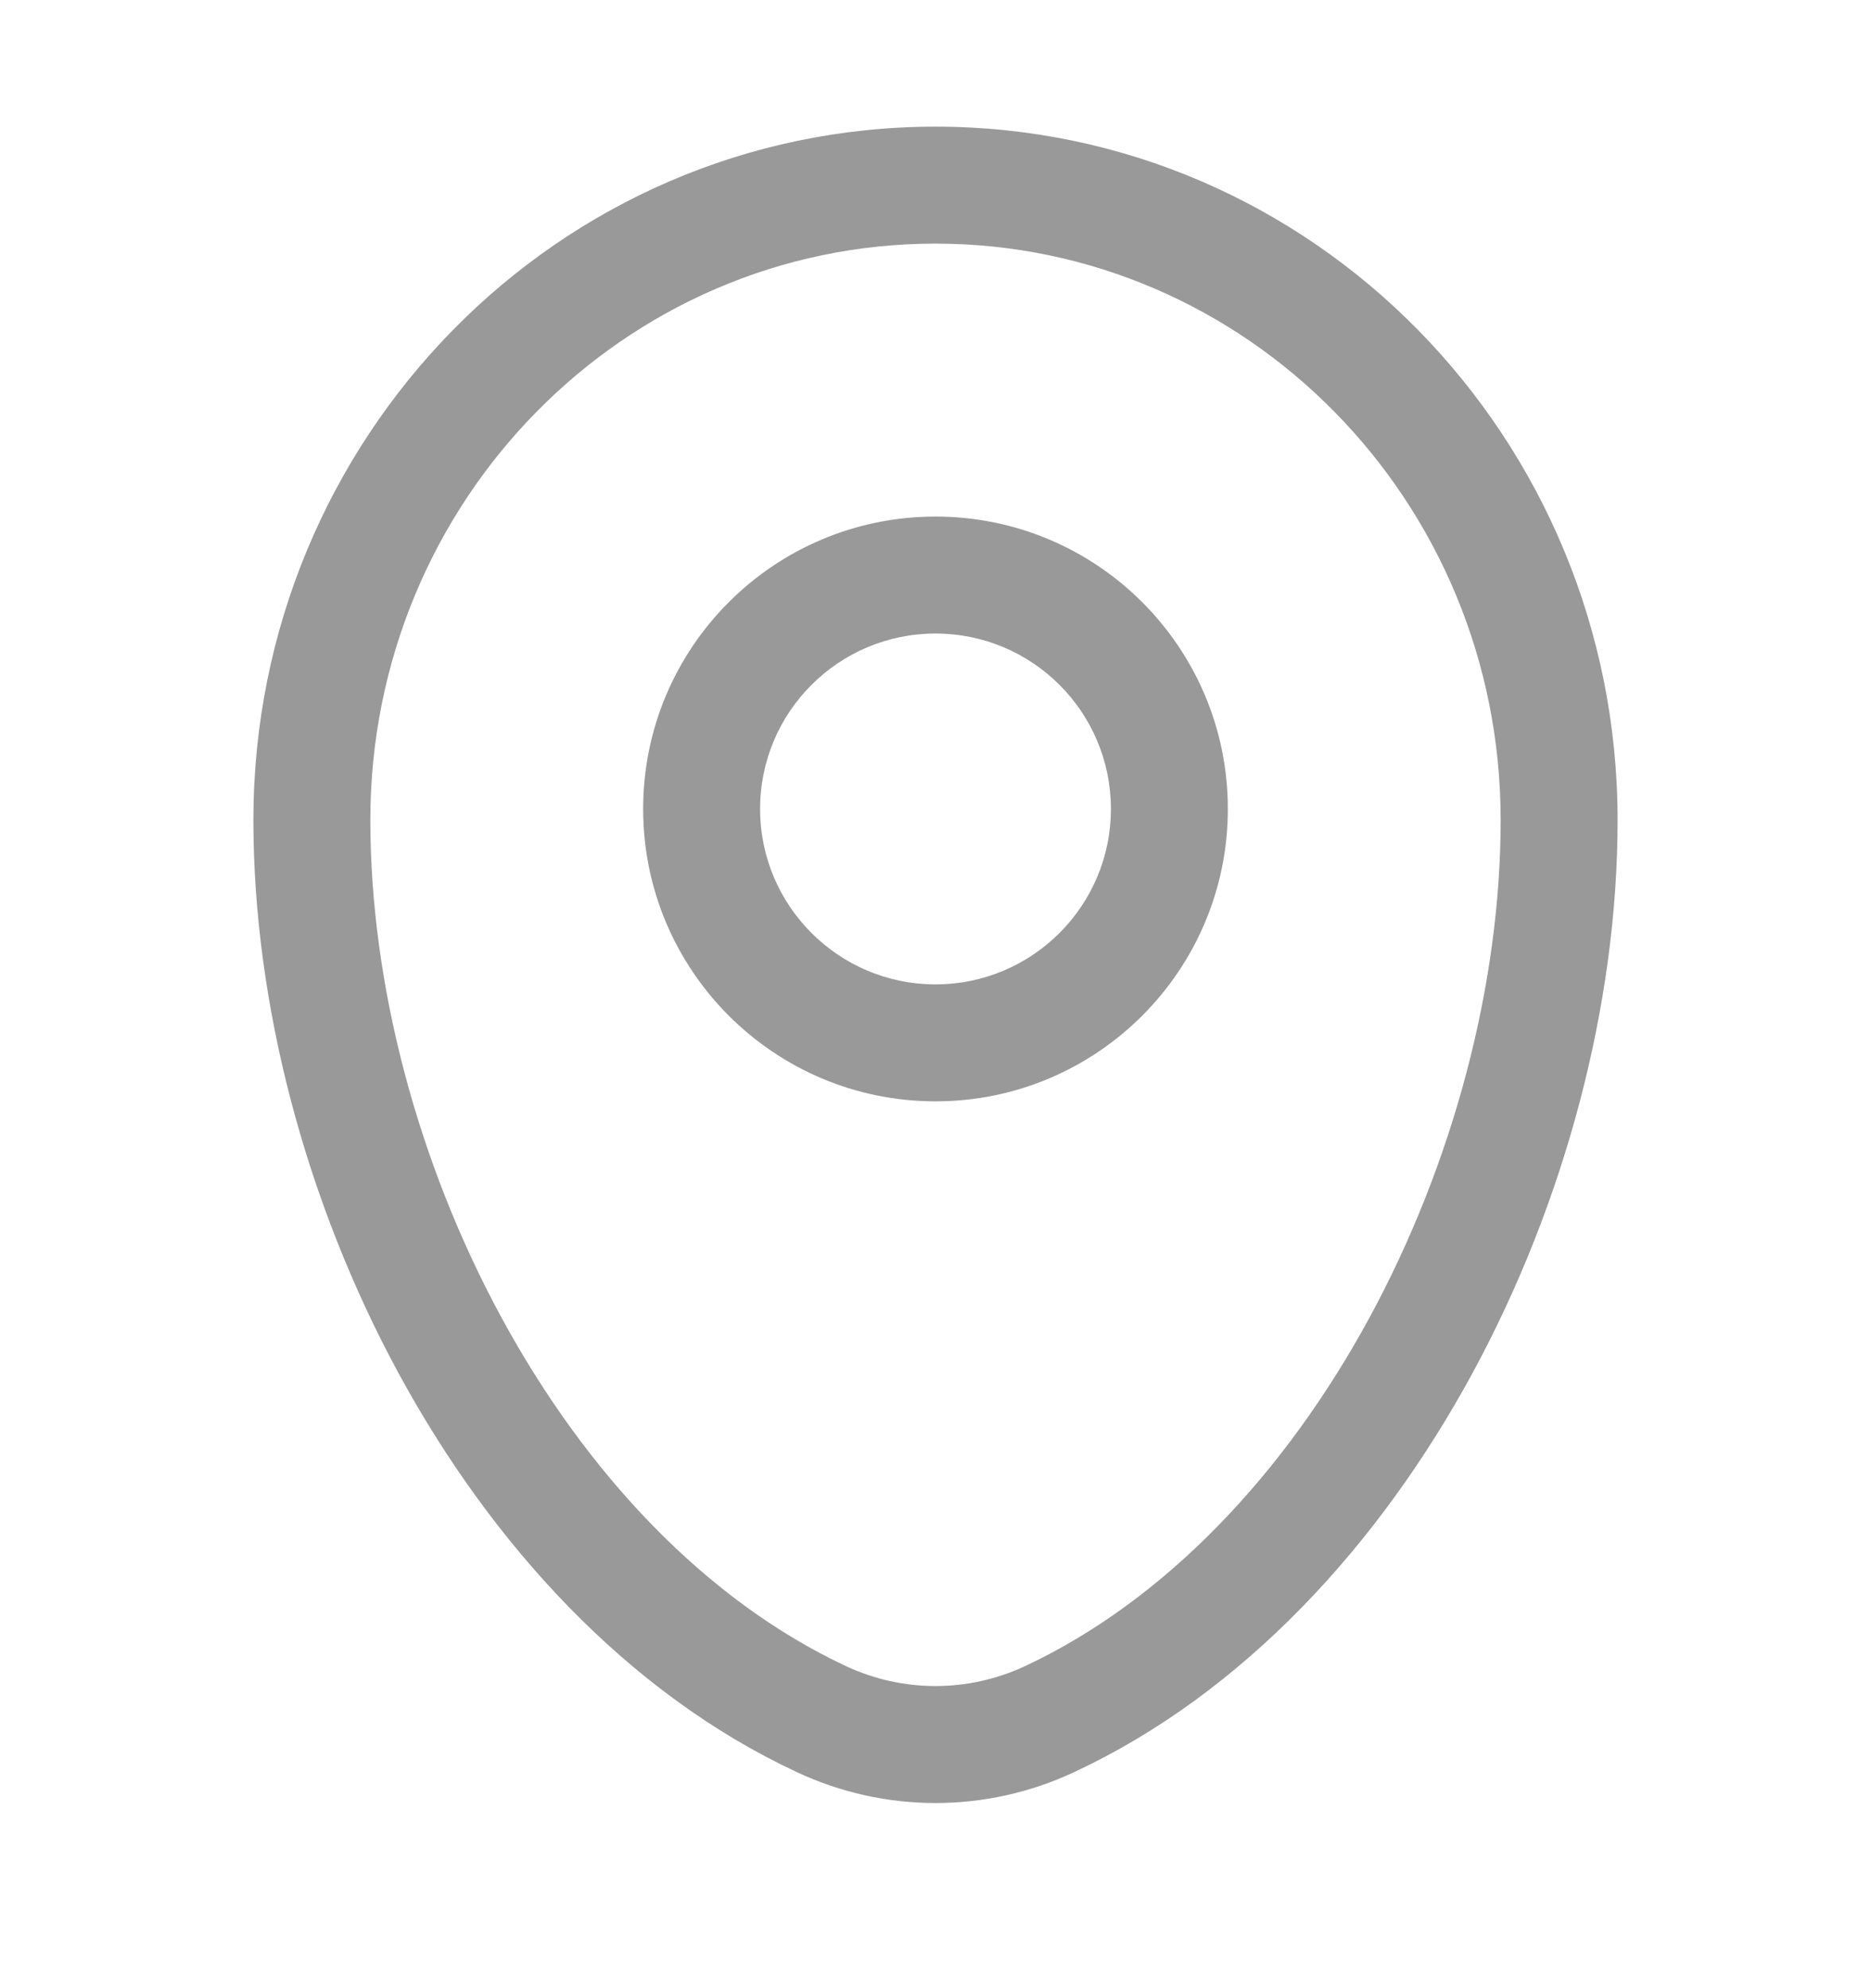 <svg width="16" height="17" viewBox="0 0 16 17" fill="none" xmlns="http://www.w3.org/2000/svg">
<path fill-rule="evenodd" clip-rule="evenodd" d="M2.167 7.012C2.167 3.746 4.77 1.083 8 1.083C11.23 1.083 13.833 3.746 13.833 7.012C13.833 8.589 13.384 10.282 12.59 11.745C11.796 13.205 10.637 14.475 9.187 15.152C8.434 15.505 7.566 15.505 6.813 15.152C5.363 14.475 4.204 13.205 3.41 11.745C2.616 10.282 2.167 8.589 2.167 7.012ZM8 2.083C5.339 2.083 3.167 4.282 3.167 7.012C3.167 8.41 3.568 9.94 4.289 11.267C5.011 12.596 6.031 13.683 7.236 14.247C7.721 14.473 8.279 14.473 8.764 14.247C9.969 13.683 10.989 12.596 11.711 11.267C12.431 9.94 12.833 8.41 12.833 7.012C12.833 4.282 10.661 2.083 8 2.083ZM8 5.417C7.172 5.417 6.5 6.088 6.5 6.917C6.5 7.745 7.172 8.417 8 8.417C8.828 8.417 9.5 7.745 9.5 6.917C9.5 6.088 8.828 5.417 8 5.417ZM5.5 6.917C5.5 5.536 6.619 4.417 8 4.417C9.381 4.417 10.5 5.536 10.5 6.917C10.5 8.297 9.381 9.417 8 9.417C6.619 9.417 5.5 8.297 5.5 6.917Z" fill="#999999"/>
</svg>
